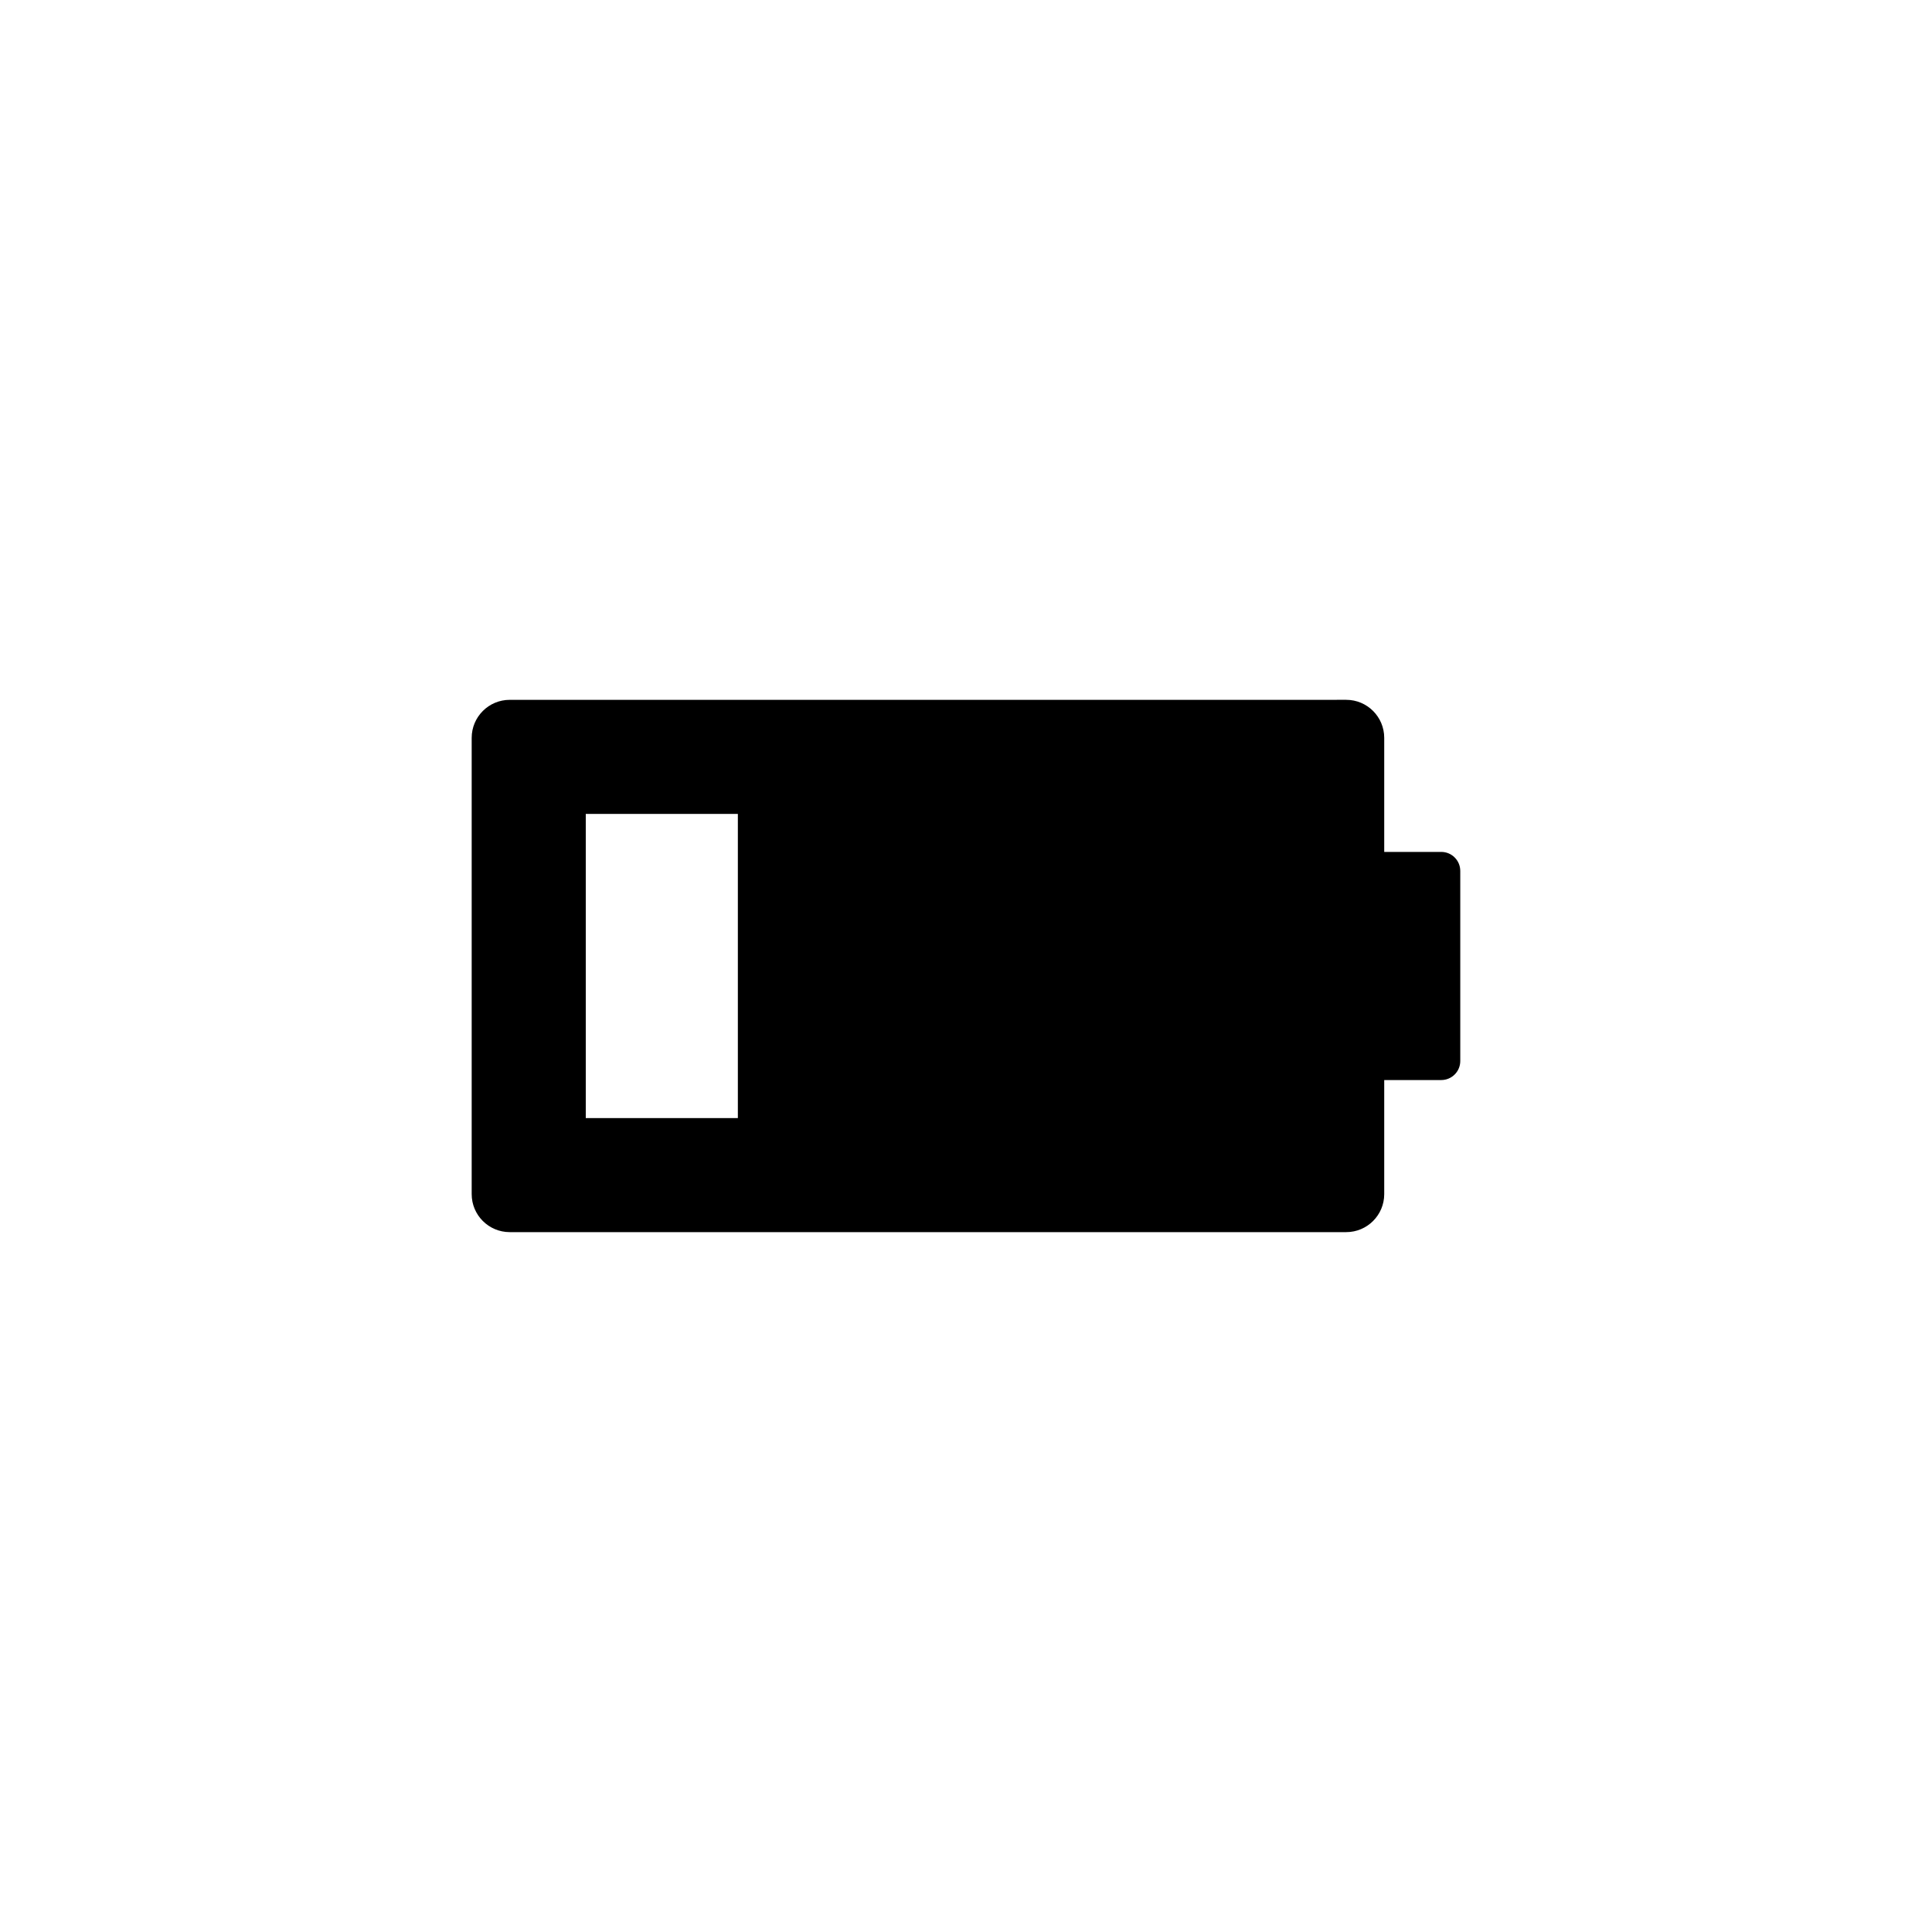 <?xml version="1.0" encoding="UTF-8"?>
<!-- Uploaded to: SVG Repo, www.svgrepo.com, Generator: SVG Repo Mixer Tools -->
<svg fill="#000000" width="800px" height="800px" version="1.1" viewBox="144 144 512 512" xmlns="http://www.w3.org/2000/svg">
 <path d="m500.76 329.46c5.562 0 10.074 4.512 10.074 10.078v30.227h15.113c2.785 0 5.039 2.258 5.039 5.039v50.379c0 2.785-2.254 5.039-5.039 5.039h-15.113v30.23c0 5.562-4.512 10.074-10.074 10.074h-221.68c-5.566 0-10.078-4.512-10.078-10.074v-120.91c0-5.566 4.512-10.078 10.078-10.078zm-161.22 30.23h-40.305v80.609h40.305z" fill-rule="evenodd"/>
</svg>
